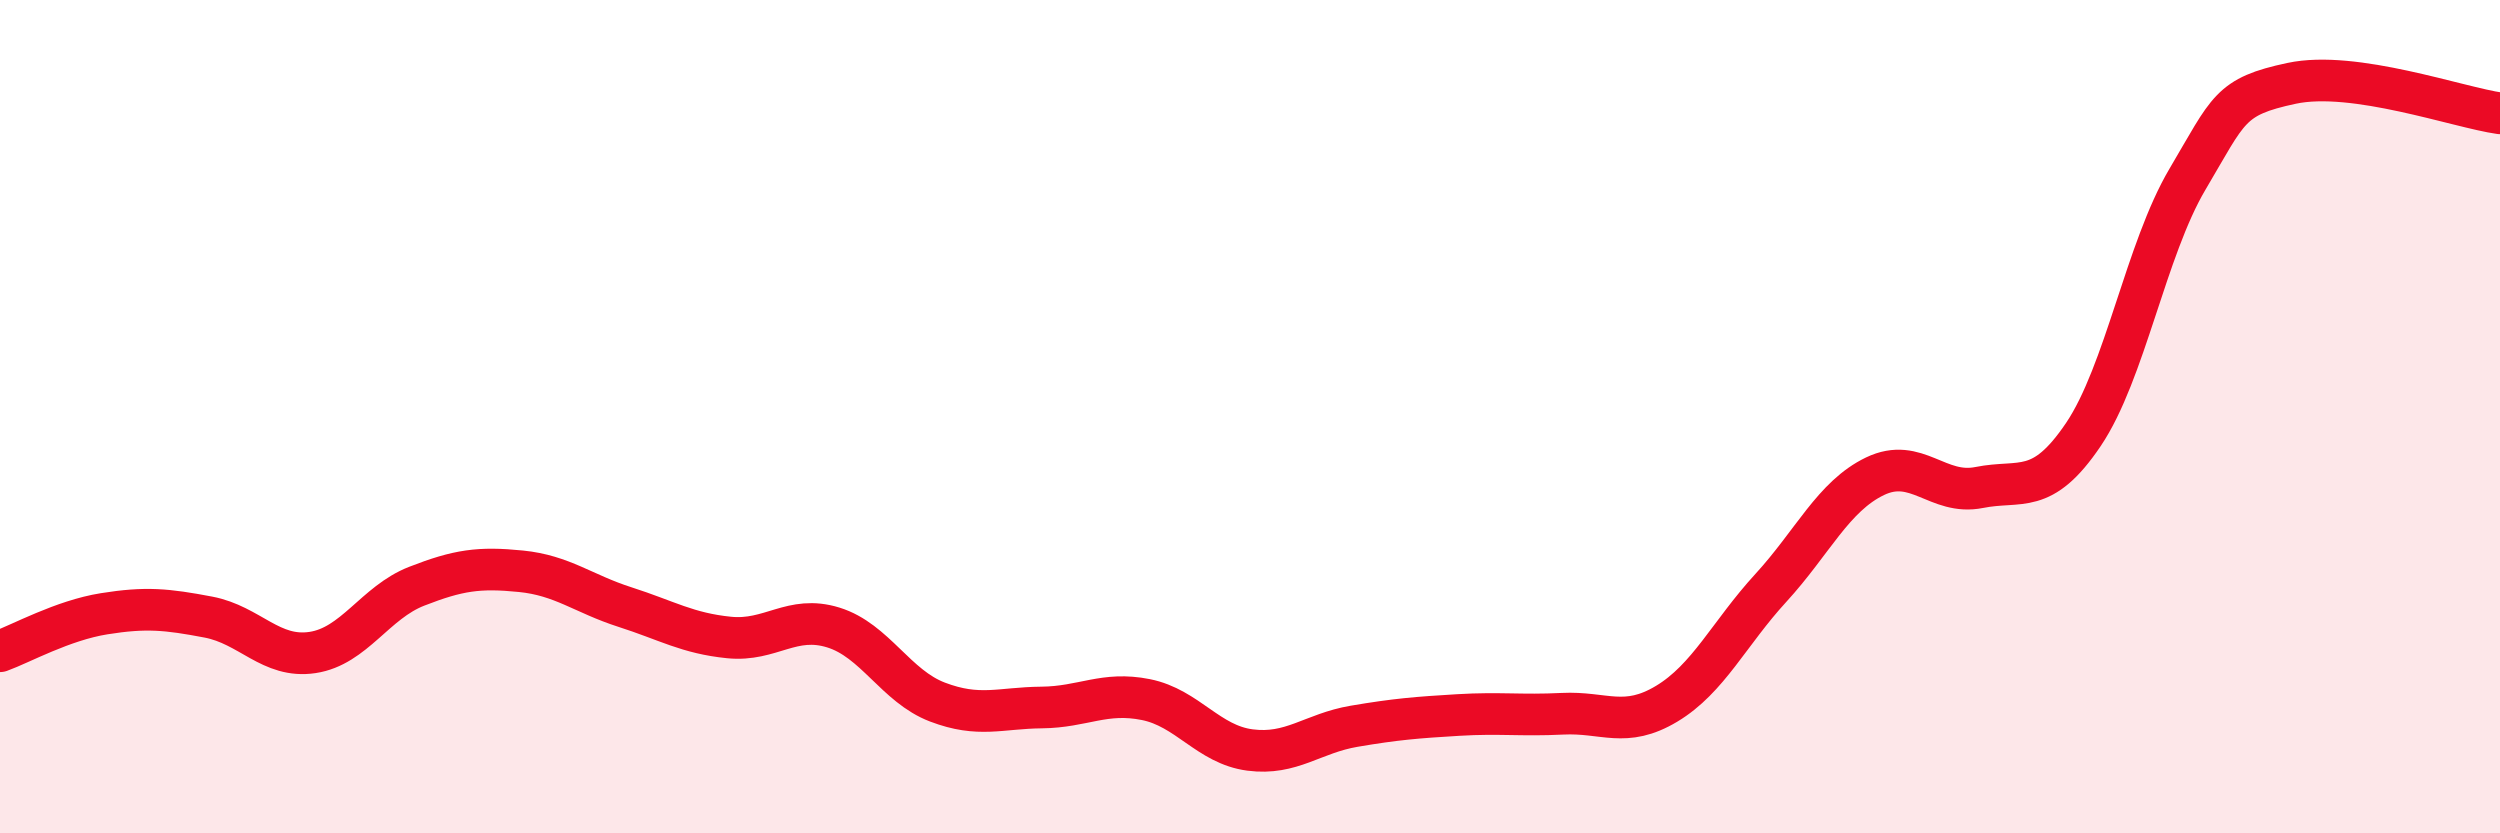 
    <svg width="60" height="20" viewBox="0 0 60 20" xmlns="http://www.w3.org/2000/svg">
      <path
        d="M 0,15.63 C 0.5,15.45 1.5,14.89 2.5,14.73 C 3.5,14.57 4,14.62 5,14.81 C 6,15 6.5,15.81 7.5,15.66 C 8.5,15.51 9,14.46 10,14.07 C 11,13.68 11.5,13.61 12.5,13.71 C 13.5,13.81 14,14.25 15,14.57 C 16,14.89 16.5,15.2 17.5,15.3 C 18.5,15.4 19,14.75 20,15.06 C 21,15.37 21.5,16.47 22.5,16.85 C 23.5,17.23 24,16.99 25,16.98 C 26,16.97 26.5,16.59 27.5,16.79 C 28.5,16.99 29,17.87 30,18 C 31,18.13 31.5,17.6 32.5,17.43 C 33.5,17.26 34,17.22 35,17.16 C 36,17.1 36.5,17.18 37.5,17.13 C 38.5,17.08 39,17.49 40,16.89 C 41,16.29 41.5,15.2 42.5,14.11 C 43.5,13.02 44,11.91 45,11.43 C 46,10.95 46.5,11.9 47.5,11.7 C 48.5,11.5 49,11.91 50,10.43 C 51,8.95 51.5,5.99 52.5,4.3 C 53.5,2.61 53.5,2.32 55,2 C 56.5,1.68 59,2.58 60,2.72L60 20L0 20Z"
        fill="#EB0A25"
        opacity="0.1"
        stroke-linecap="round"
        stroke-linejoin="round"
      />
      <path
        d="M 0,15.63 C 0.5,15.45 1.5,14.89 2.5,14.73 C 3.5,14.57 4,14.62 5,14.81 C 6,15 6.5,15.81 7.5,15.66 C 8.5,15.51 9,14.46 10,14.07 C 11,13.68 11.5,13.61 12.5,13.71 C 13.5,13.81 14,14.25 15,14.57 C 16,14.89 16.5,15.2 17.5,15.3 C 18.5,15.4 19,14.75 20,15.06 C 21,15.37 21.5,16.47 22.5,16.85 C 23.5,17.23 24,16.99 25,16.98 C 26,16.97 26.5,16.59 27.5,16.79 C 28.5,16.99 29,17.87 30,18 C 31,18.13 31.5,17.6 32.5,17.43 C 33.5,17.26 34,17.22 35,17.16 C 36,17.1 36.5,17.18 37.5,17.13 C 38.5,17.08 39,17.49 40,16.89 C 41,16.29 41.5,15.2 42.5,14.11 C 43.5,13.02 44,11.91 45,11.43 C 46,10.95 46.5,11.9 47.5,11.7 C 48.5,11.5 49,11.91 50,10.43 C 51,8.95 51.5,5.99 52.5,4.3 C 53.5,2.61 53.5,2.32 55,2 C 56.5,1.68 59,2.58 60,2.72"
        stroke="#EB0A25"
        stroke-width="1"
        fill="none"
        stroke-linecap="round"
        stroke-linejoin="round"
      />
    </svg>
  